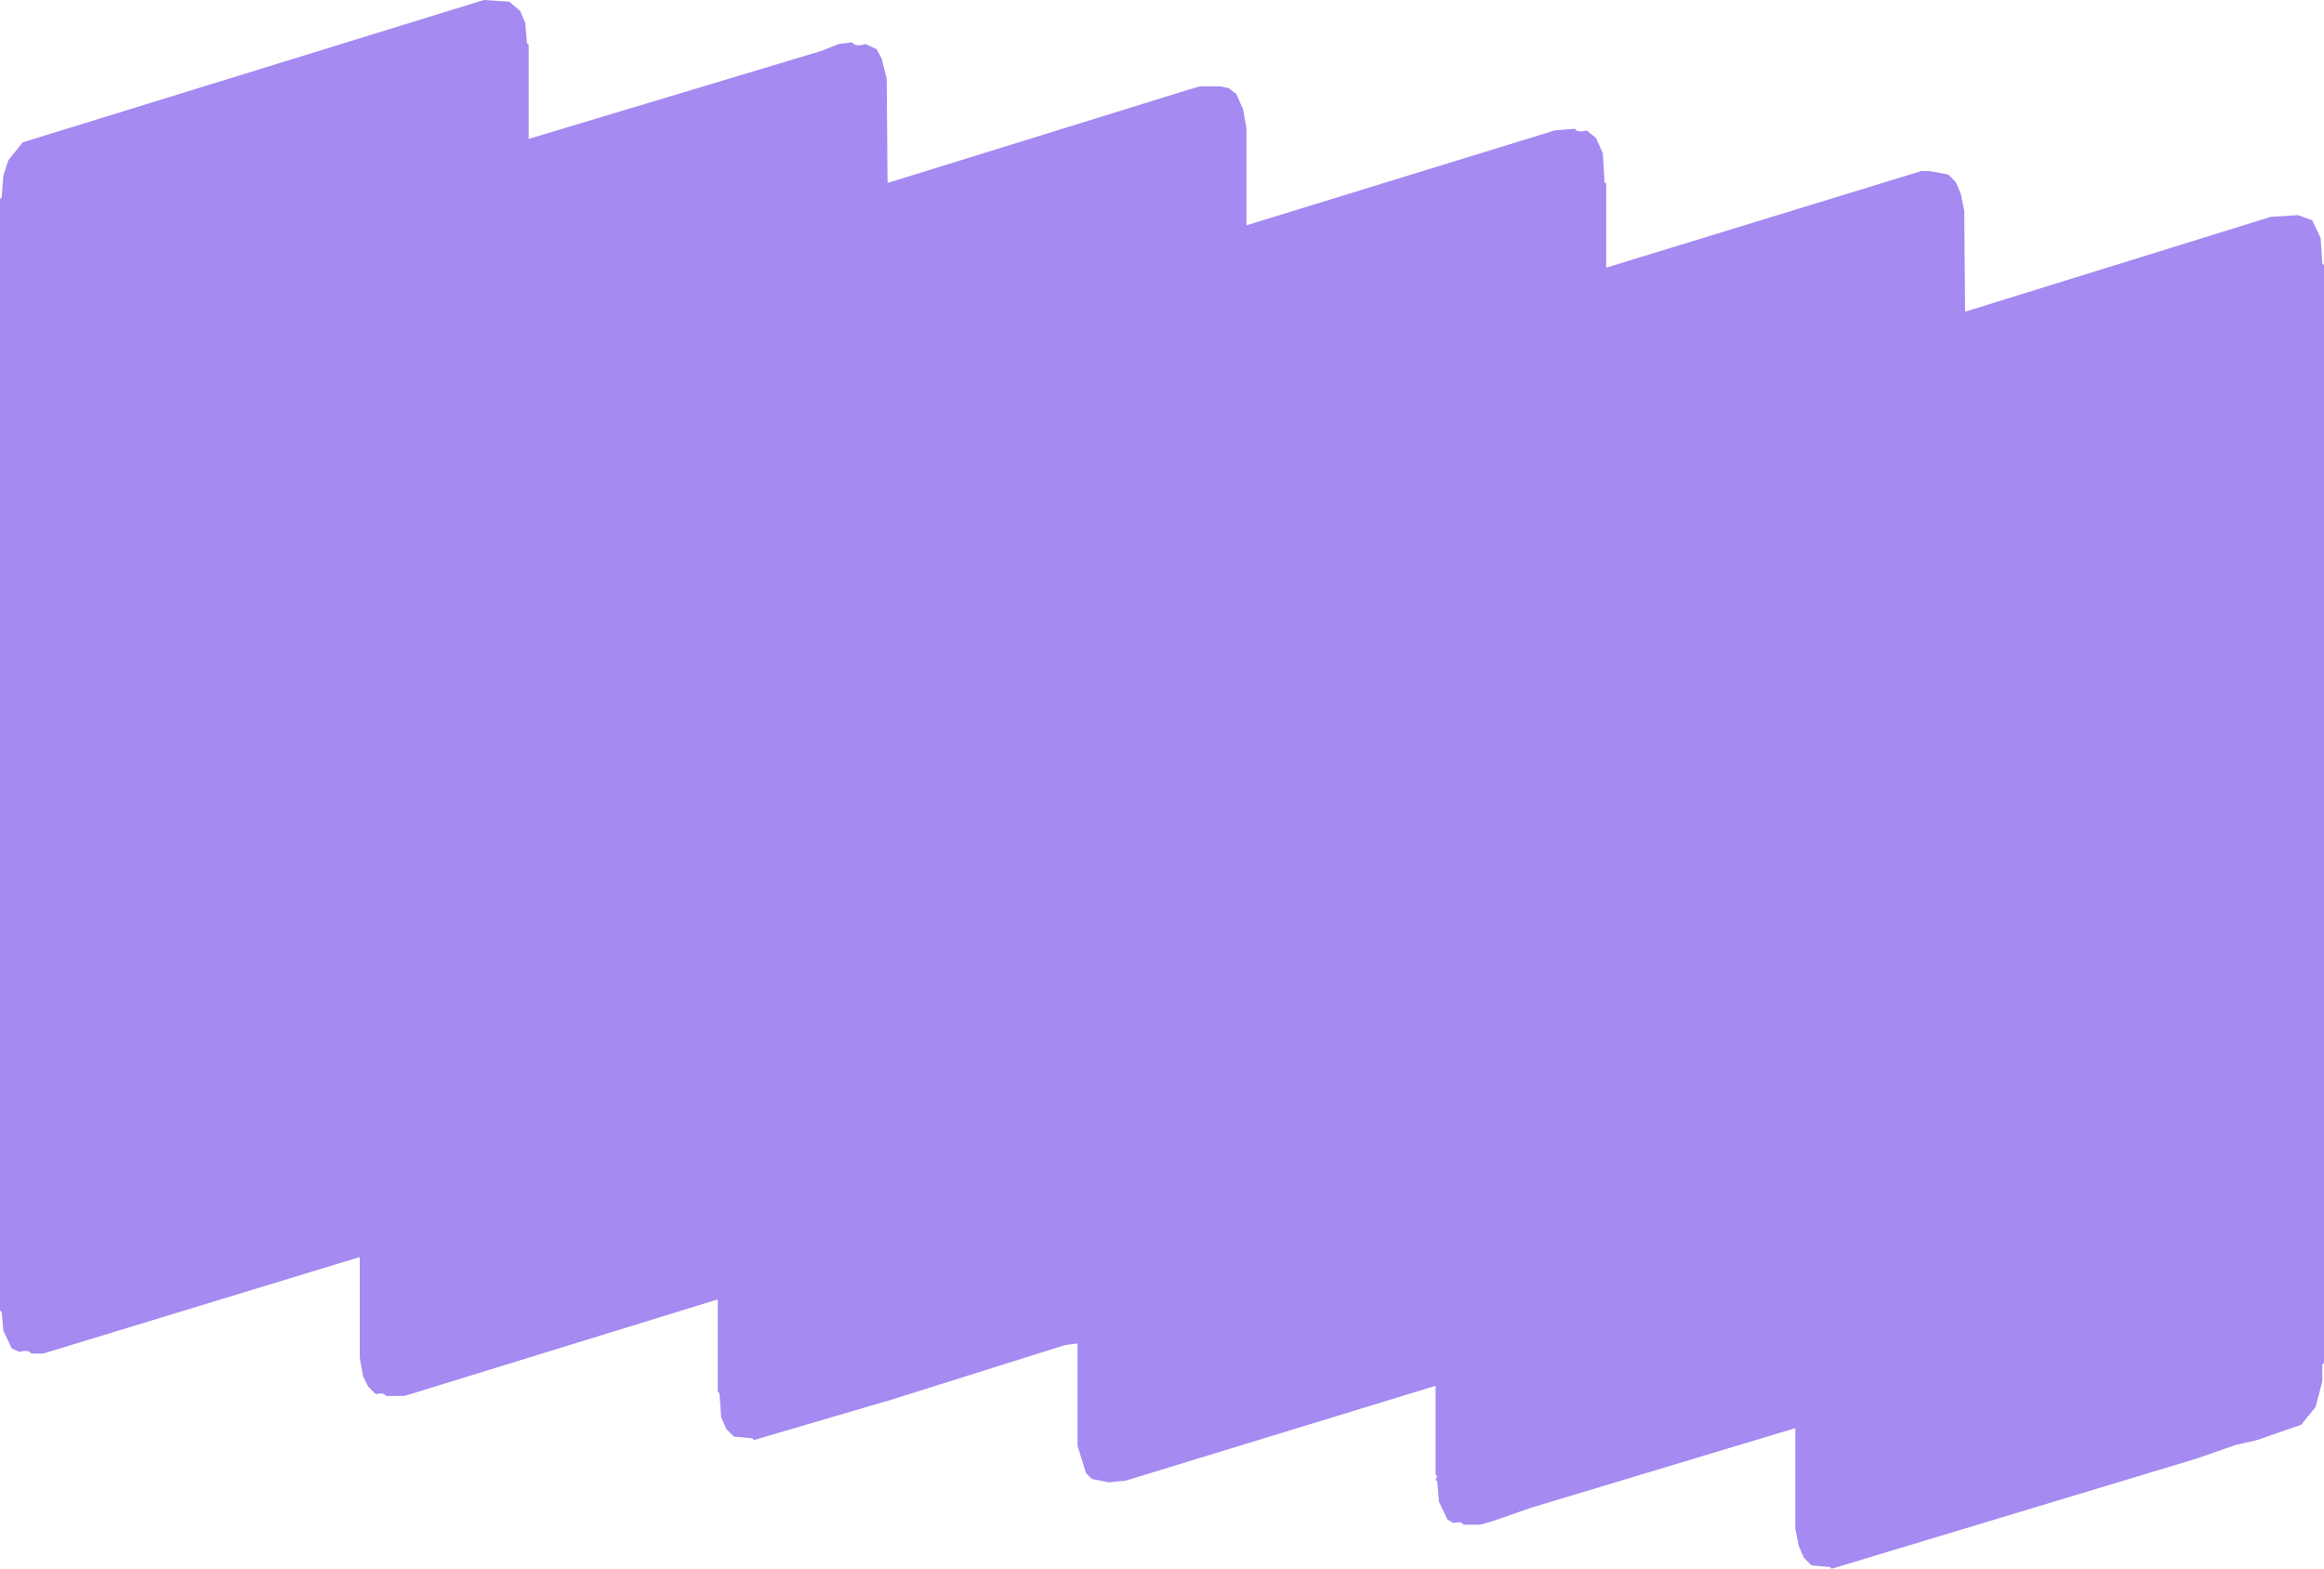 <svg width="594" height="401" viewBox="0 0 594 401" fill="none" xmlns="http://www.w3.org/2000/svg">
<path d="M123.678 0L130.153 0.433L132.959 2.815L134.254 5.846L134.686 11.043L135.118 11.476V35.51L210.015 12.991L214.332 11.259L217.786 10.826C218.304 11.634 219.455 11.779 221.239 11.259L224.045 12.558L225.34 14.94L226.635 20.137L226.851 46.769L303.691 22.951L306.713 22.085H311.893L314.052 22.518L315.994 24.034L317.721 27.931L318.584 32.695V57.595L397.367 33.344L402.547 32.911C402.979 33.633 403.986 33.778 405.569 33.344L407.943 35.293L409.67 39.191L410.102 46.552L410.533 46.985V68.421L491.043 43.738H493.201L497.95 44.604L499.892 46.552L501.188 49.584L502.051 53.914L502.267 79.68L580.402 55.43L587.309 54.997L590.978 56.296L593.137 60.843L593.568 67.339L594 67.772V348.385L593.568 348.818V353.148L591.842 359.644L588.172 364.191L576.948 368.089L571.336 369.388L561.408 372.852L468.164 401L467.732 400.567L462.983 400.134L461.041 398.185L459.746 395.154L458.882 390.823V365.057L391.323 385.41L381.395 388.875L378.373 389.741H374.056C373.711 389.106 372.847 388.961 371.466 389.308L369.955 388.442L367.797 383.895L367.365 378.698L366.933 378.265L367.365 377.399L366.933 376.966V354.231L287.719 378.482L283.402 378.915L279.085 378.049L277.574 376.533L275.416 369.604V343.405L272.178 343.838L228.146 357.695L192.748 368.089L192.316 367.656L187.568 367.222L185.625 365.274L184.33 362.242L183.898 356.18L183.467 355.747V332.146L103.389 356.829H98.64C98.266 356.194 97.403 356.05 96.05 356.396L94.108 354.448L92.812 351.849L91.949 347.086V321.32L11.008 346.003H7.986C7.555 345.281 6.547 345.137 4.964 345.57L3.022 344.704L0.863 340.157L0.432 335.394L0 334.961V50.883L0.432 50.45L0.863 44.82L2.158 40.923L5.828 36.376L123.678 0Z" fill="#A48AF1"/>
</svg>
